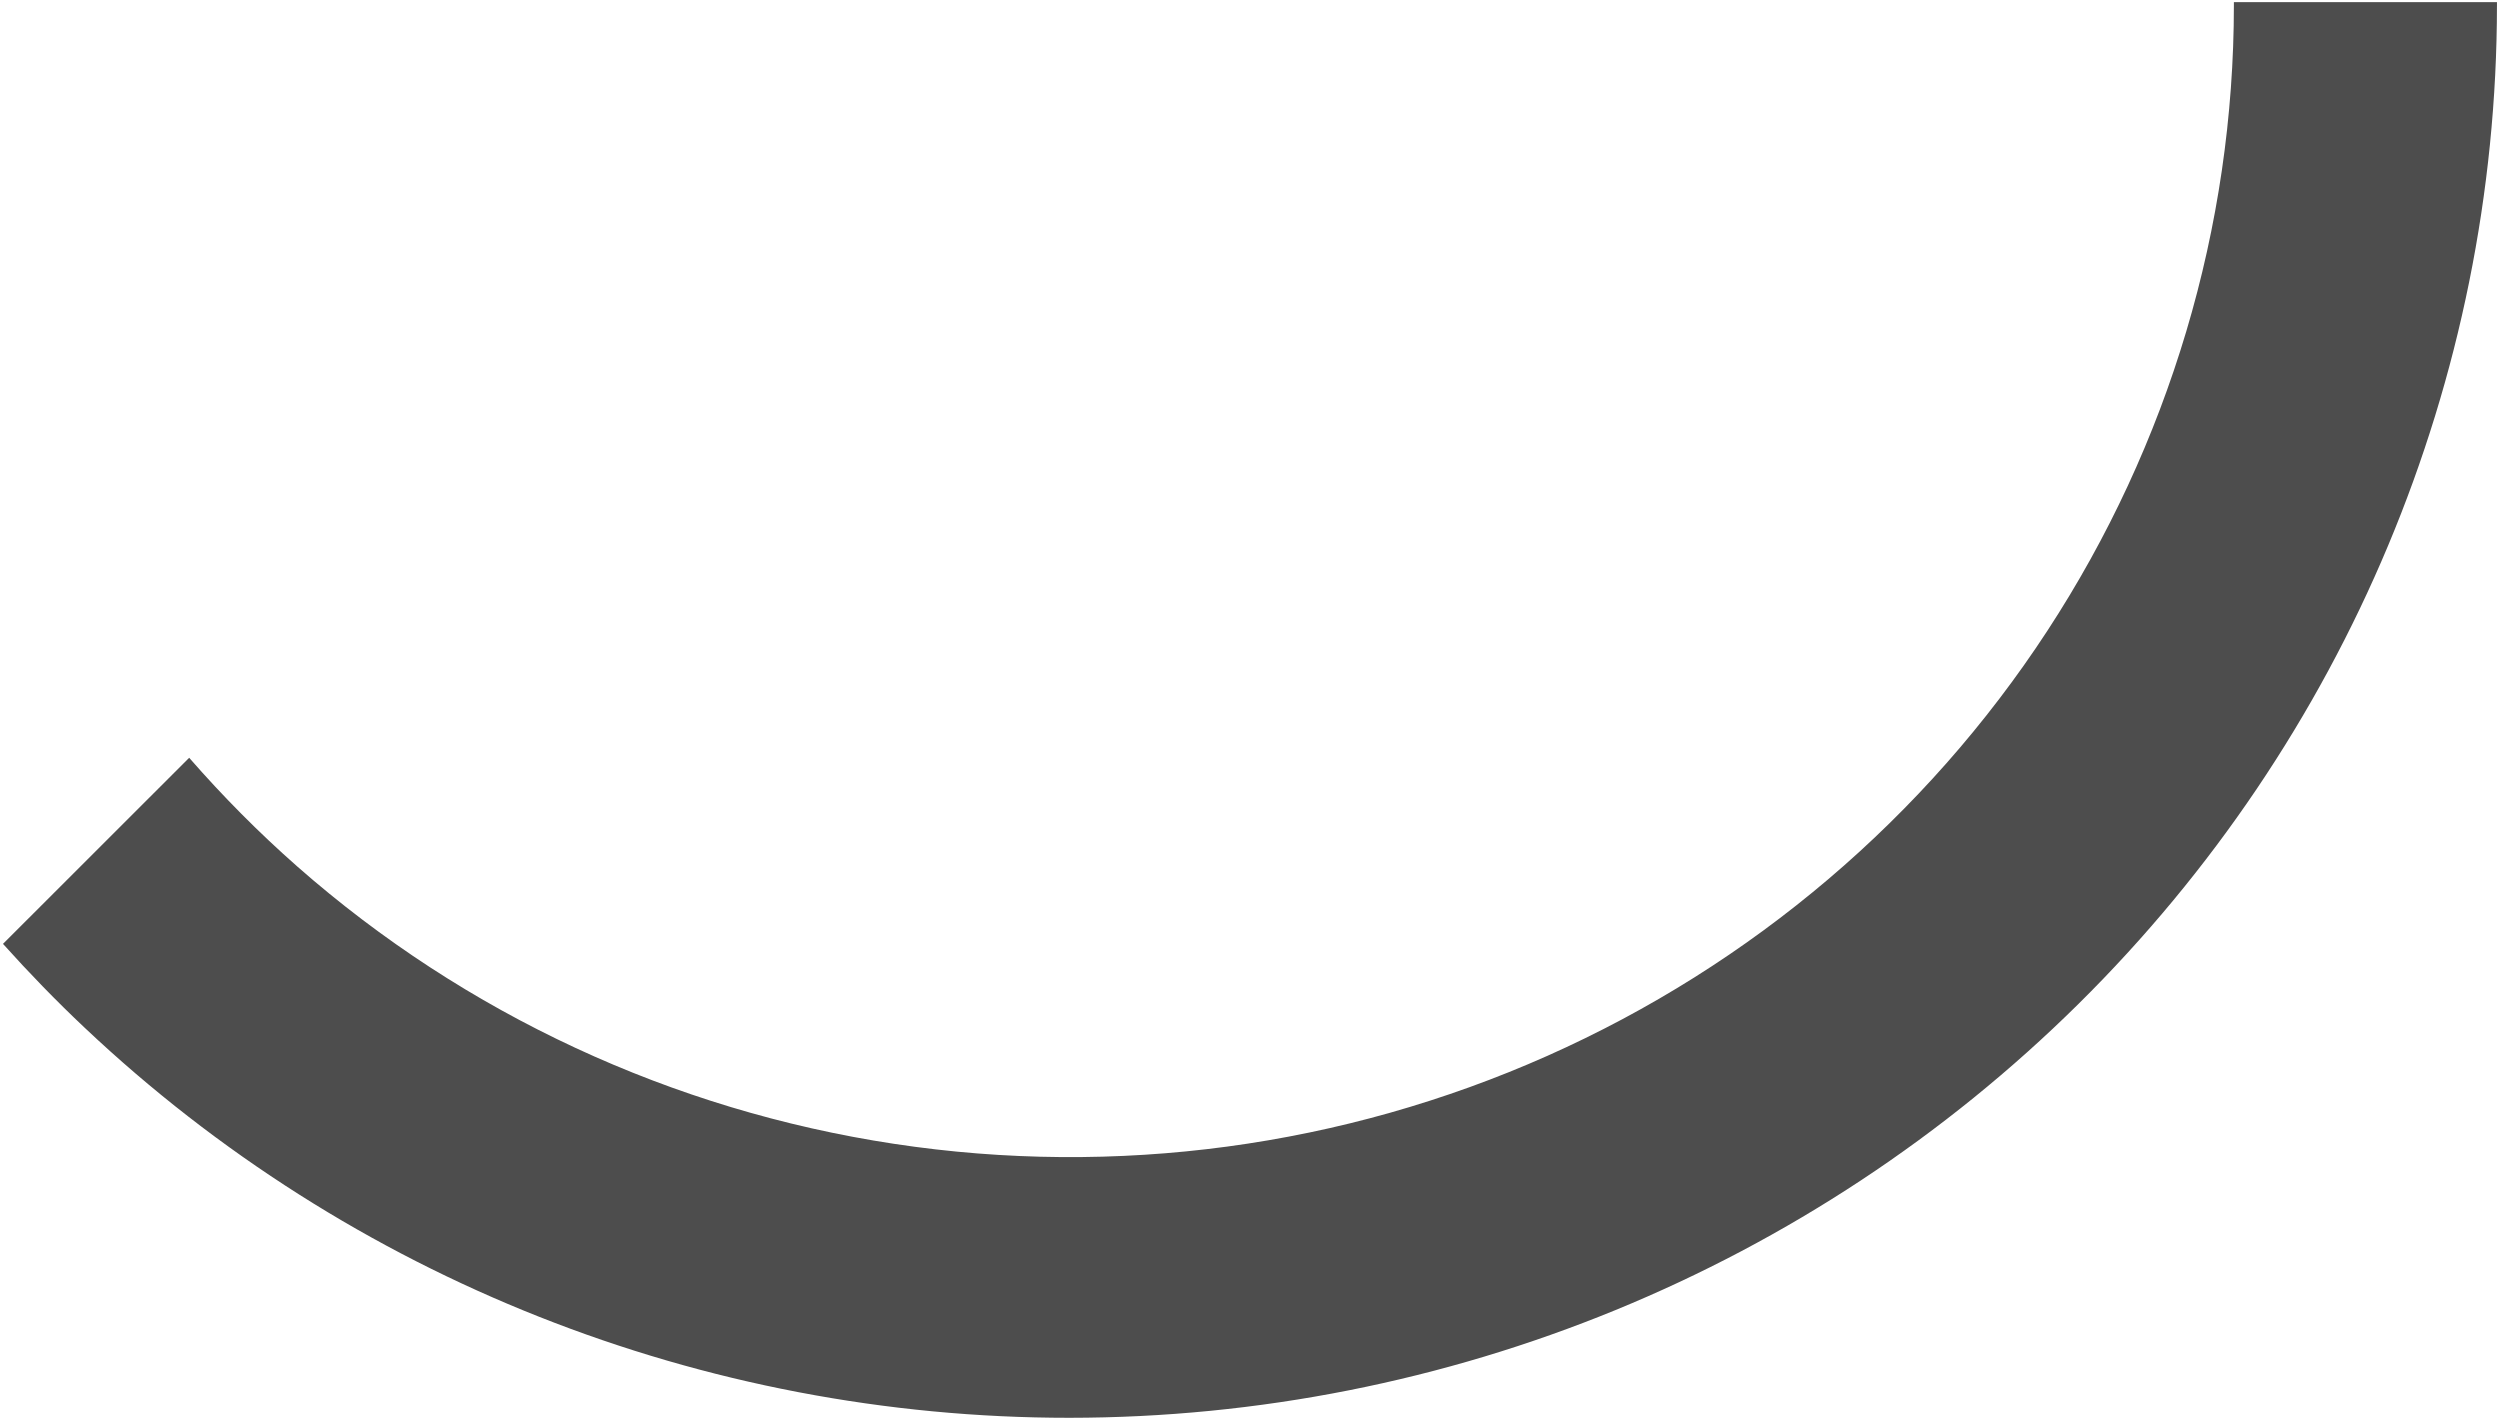 <svg width="415" height="236" viewBox="0 0 415 236" fill="none" xmlns="http://www.w3.org/2000/svg">
<path d="M370.825 0.354V0.861C370.825 37.714 360.076 73.784 339.855 104.721C319.634 135.673 290.802 160.171 256.849 175.278C222.881 190.385 185.238 195.457 148.425 189.878C111.612 184.299 77.213 168.331 49.38 143.865C42.968 138.224 36.971 132.169 31.404 125.791L0.496 156.682C4.817 161.492 9.338 166.164 14.089 170.637C58.13 212.193 116.655 235.369 177.503 235.354C240.334 235.323 300.597 210.61 345.037 166.641C389.477 122.672 414.465 63.042 414.496 0.861V0.354H370.825V0.354Z" fill="#4D4D4D"/>
</svg>

